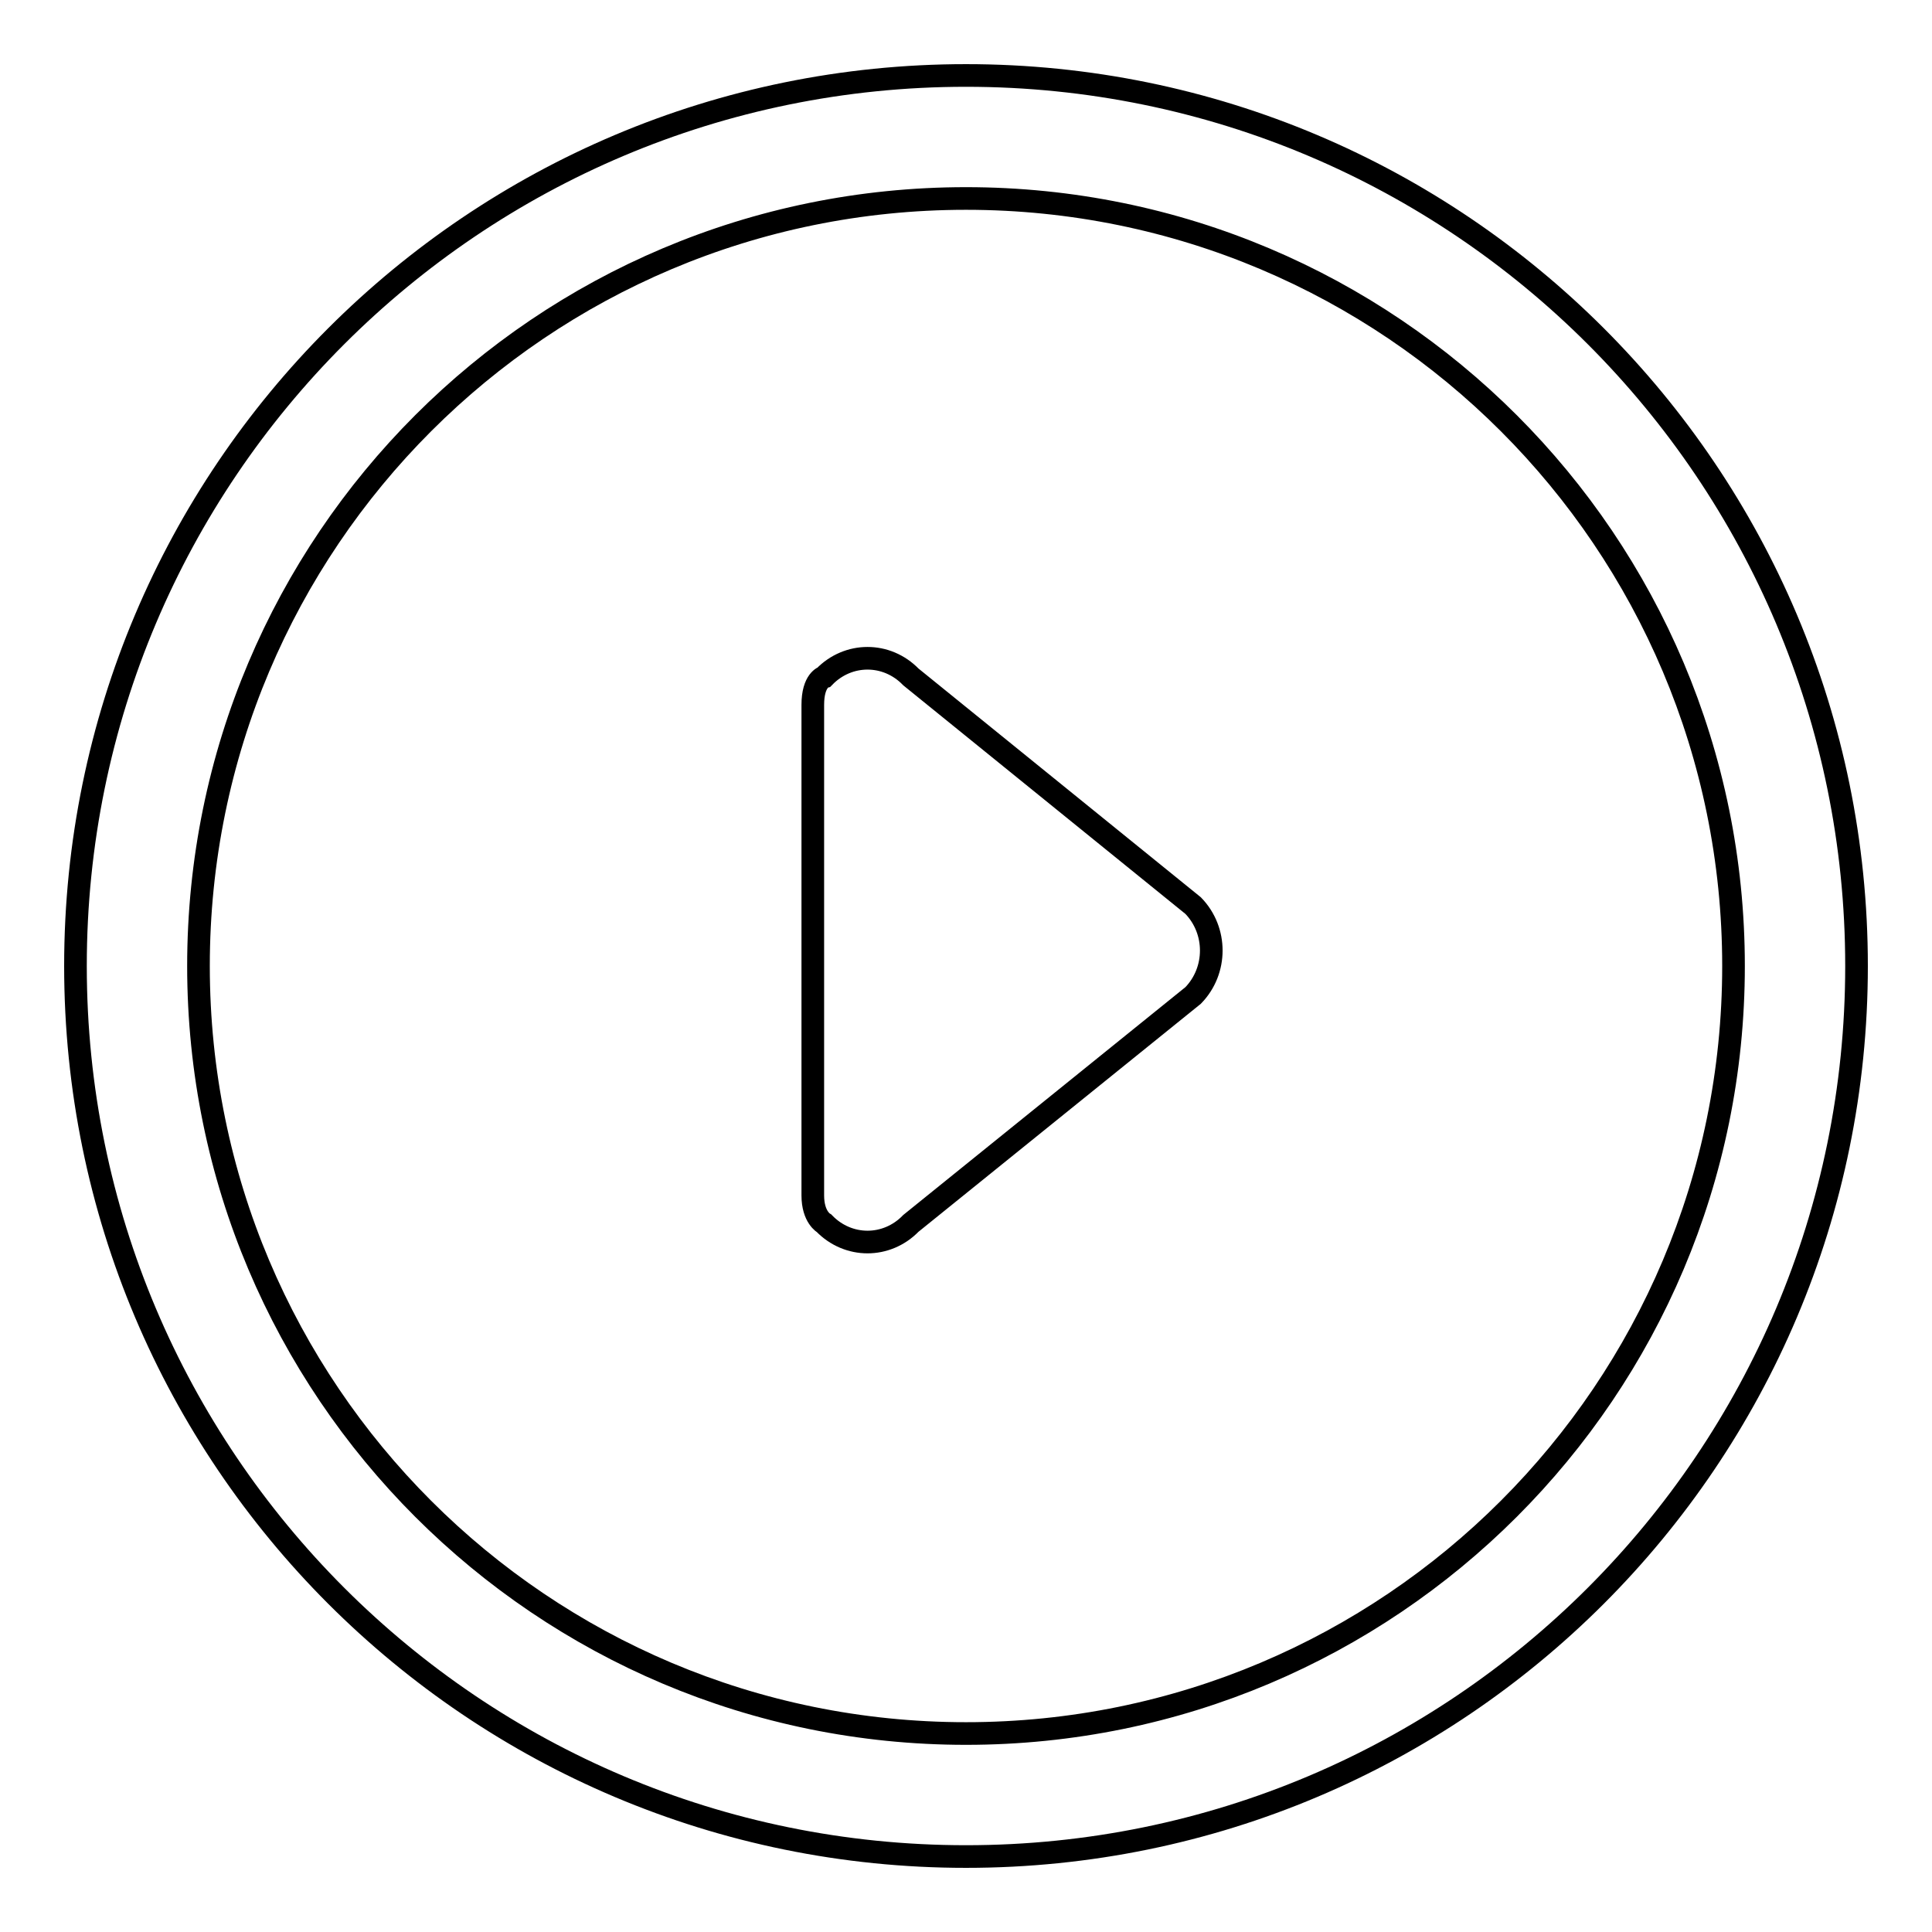 <?xml version="1.0" encoding="utf-8"?>
<!-- Svg Vector Icons : http://www.onlinewebfonts.com/icon -->
<!DOCTYPE svg PUBLIC "-//W3C//DTD SVG 1.1//EN" "http://www.w3.org/Graphics/SVG/1.1/DTD/svg11.dtd">
<svg version="1.1" xmlns="http://www.w3.org/2000/svg" xmlns:xlink="http://www.w3.org/1999/xlink" x="0px" y="0px" viewBox="0 0 256 256" enable-background="new 0 0 256 256" xml:space="preserve">
<g><g><path stroke-width="3" fill-opacity="0" stroke="#000000"  d="M128,10C62.8,10,10,62.8,10,128c0,65.2,52.8,118,118,118c65.2,0,118-52.8,118-118C246,62.8,193.2,10,128,10z M128,229.7c-56.2,0-101.7-45.5-101.7-101.7C26.3,71.8,71.8,26.3,128,26.3c56.2,0,101.7,45.5,101.7,101.7C229.7,184.2,184.2,229.7,128,229.7z M120.7,89.7c-3.2-3.3-8.3-3.3-11.5,0c0,0-1.5,0.4-1.5,3.7v65c0,2.9,1.5,3.7,1.5,3.7c3.2,3.3,8.3,3.3,11.5,0l37.4-30.2c3.2-3.3,3.2-8.6,0-11.9L120.7,89.7z"/></g></g>
</svg>